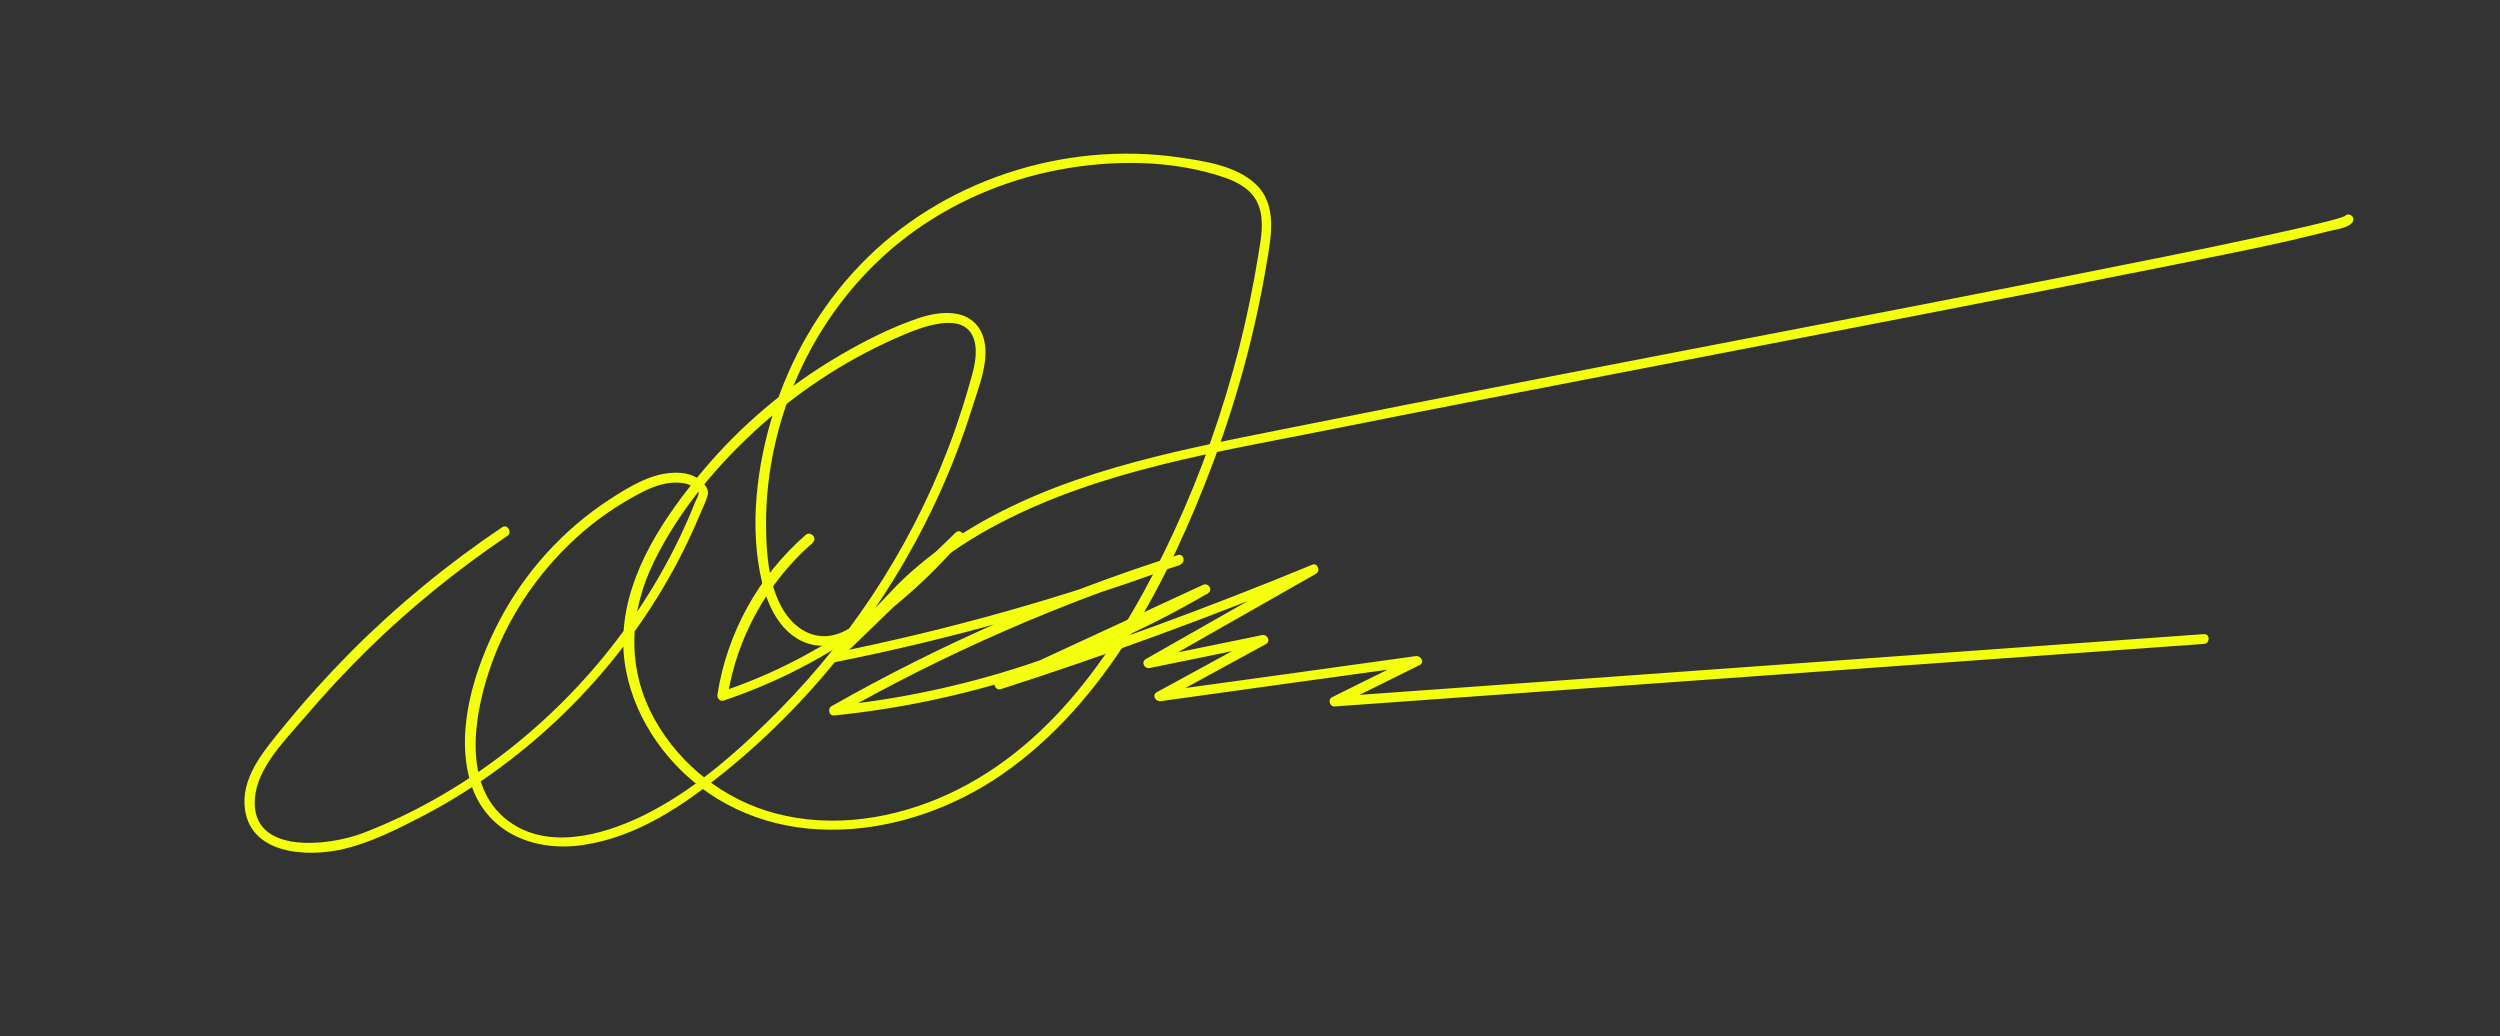 <?xml version="1.0" encoding="UTF-8"?> <!-- Generator: Adobe Illustrator 21.0.0, SVG Export Plug-In . SVG Version: 6.00 Build 0) --> <svg xmlns="http://www.w3.org/2000/svg" xmlns:xlink="http://www.w3.org/1999/xlink" id="Слой_1" x="0px" y="0px" viewBox="0 0 1275 528.5" style="enable-background:new 0 0 1275 528.5;" xml:space="preserve"><rect x="0" y="0" width="1275" height="528.5" fill="#333333" stroke="none"/> <style type="text/css"> .st0{fill:#F4FF0D;} </style> <g> <g> <path class="st0" d="M256.1,268.9c-27.8,18.7-53.7,40-77.3,63.7c-11.8,11.9-23.1,24.4-33.7,37.4c-9.2,11.3-21.3,24.8-20.4,40.4 c1.5,25.7,32.4,27.1,51.3,22.4c13.1-3.2,25.8-9.5,37.8-15.7c12.9-6.6,25.3-14.2,37.1-22.6c46.6-33.2,84.1-79.3,106.1-132.2 c1.3-3.1,3-6.4,3.9-9.7c0.6-2.5-0.6-4.4-2.3-6.3c-3.3-3.7-8.2-5.1-13-5.2c-12.6-0.4-24.5,7-34.7,13.6 c-23.7,15.4-43.3,37.1-56.4,62.2c-12.3,23.7-22.4,54.9-14.7,81.6c7.5,25.9,32.2,36.1,57.2,32.5c27.7-4,51.3-20,72.6-37.3 c23.5-19,44.7-40.9,63.2-64.9c18.5-24,34.2-50.2,46.7-77.9c6.2-13.8,11.6-27.9,16.1-42.3c3.6-11.6,10.9-28.3,4.4-40.1 c-6.3-11.4-20.9-9.8-31.4-6.3c-14.2,4.8-28,11.8-40.9,19.4c-26.4,15.5-50.1,35.5-69.7,59c-19.2,23-38,50.8-40,81.6 c-1.7,26.9,11,53.1,30.1,71.4c45.1,43.4,114.6,34.8,162.9,1.4c53.2-36.8,85.1-99.3,107.4-158.3c12.4-33,21.7-67.1,27.5-101.9 c2.3-13.7,5.9-30.5-5.8-41.2c-10-9.1-25.6-11.4-38.5-13.3c-59.1-8.6-121.8,11.8-163.2,55.1c-20.3,21.2-35.3,47.2-44,75.1 c-8.4,26.8-12.4,58.2-5.9,85.8c2.6,11,7.7,22.8,17.6,29.1c11.1,7.1,24.2,3.8,34.2-3.7c11.5-8.6,20.4-20.3,31.4-29.6 c11.6-9.8,24.5-18.2,38-25.2c52.1-27.3,112-36.5,169-47.9c46.9-9.4,94-18.5,141-27.6c51.2-9.9,102.5-19.8,153.7-29.7 c44.4-8.6,88.7-17.3,133-26.2c27.1-5.5,54.4-10.7,81.2-17.6c3.1-0.8,10.4-1.6,12.3-4.8c1.6-2.8-2.7-5.3-4.3-2.5 c0.6-1,0.4-0.3,0-0.3c-0.1,0-1.6,0.6-2.2,0.8c-2.8,0.9-5.6,1.6-8.5,2.3c-10,2.5-20.1,4.7-30.2,6.9c-33.5,7.3-67.2,13.9-100.8,20.6 c-44.4,8.8-88.8,17.4-133.3,26c-47.2,9.1-94.5,18.2-141.7,27.4c-43.1,8.4-86.1,16.9-129.1,25.5c-53.9,10.8-110.1,21.9-157.4,51.3 c-11.3,7-21.9,15-31.6,24.1c-9.9,9.3-18.6,21.8-31.5,27.3c-13.7,5.9-25.6-2.3-31.6-14.6c-5.8-11.9-6.8-25.5-7-38.5 c-0.8-57.2,26.2-114.3,72-148.9c22.6-17.1,49.3-28.6,77.2-33.9c27.3-5.2,58-5.2,84.5,3.9c7.4,2.5,14.6,6.6,17.5,14.3 c3,7.9,1.2,16.8-0.1,24.9c-2.6,16.1-5.9,32.1-9.9,47.9c-8.2,32-19.2,63.3-33.1,93.3c-24.8,53.7-59.5,108.4-115.2,134.1 c-27.3,12.6-58.9,17.6-88.2,9.8c-25.7-6.8-48.4-24.4-61.4-47.7c-14.6-26-13.3-54.9-0.2-81.2c13-26.3,32.8-49.8,54.6-69.2 c21.6-19.3,46.3-35,73-46.2c10.7-4.5,33.3-12.8,36,5.5c1.1,7.5-1.7,15.3-3.7,22.4c-1.9,6.7-4.1,13.4-6.4,20.1 c-18.8,53.7-49.8,103-89.8,143.5c-19.3,19.5-41,39-65.3,51.8c-20.4,10.8-49.6,20.2-70.8,6.4c-25.7-16.7-20.2-53.1-12-77.9 c8.5-25.8,24-49.2,44-67.6c10-9.2,21.2-17,33.3-23.3c5.5-2.9,11.5-5.2,17.8-5.3c2.8,0,5.7,0.3,8.2,1.7c1.1,0.6,3.4,2.2,3.6,3.6 c0.2,1.1-1.3,3.4-1.7,4.5c-10,25.2-23.6,49-40.1,70.6c-33.1,43.4-78.4,78.8-129.5,98.4c-17,6.5-57.4,11.5-55-17.9 c1.3-15.8,15.8-29.9,25.5-41.3c10.3-12.1,21.1-23.7,32.4-34.8c21.9-21.4,45.7-40.6,71-57.7C261.3,271.4,258.8,267.1,256.1,268.9 L256.1,268.9z"></path> </g> </g> <g> <g> <path class="st0" d="M410.9,272.8c-24,20.9-40.1,49.9-45,81.4c-0.3,1.7,1.1,3.7,3.1,3.1c47.2-15.8,89.5-44.2,121.8-82.1 c2.1-2.4-1.2-5.8-3.5-3.5c-21.3,20.6-42.6,41.2-63.9,61.8c-1.9,1.8,0.1,4.6,2.4,4.2c59.9-11.9,118.8-28.6,176.1-49.8 c3-1.1,1.8-5.8-1.3-4.8C539.2,302.5,480,328.4,424,360.2c-2,1.2-1.3,4.9,1.3,4.7c67.2-6.8,132.4-28.1,190.7-62.3 c2.8-1.7,0.4-5.6-2.5-4.3c-35,16.2-70.1,32.4-105.1,48.6c-2.6,1.2-0.8,5.4,1.9,4.6c54.2-17.4,107.6-37,160.2-58.7 c-0.6-1.5-1.3-3-1.9-4.6c-28.1,16-56.1,31.9-84.2,47.9c-2.6,1.5-0.8,5.1,1.9,4.6c19.5-4,39-8,58.6-12c-0.6-1.5-1.3-3-1.9-4.6 c-17.7,9.6-35.3,19.2-53,28.9c-2.7,1.5-0.7,4.9,1.9,4.6c43.8-6.1,87.6-12.2,131.4-18.2c-0.6-1.5-1.3-3-1.9-4.6 c-14,6.9-28.1,13.8-42.1,20.8c-2.2,1.1-1.2,4.8,1.3,4.7c115.3-8.3,230.6-16.6,346-24.9c32.5-2.3,64.9-4.7,97.4-7 c3.2-0.2,3.2-5.2,0-5c-115.3,8.3-230.6,16.6-346,24.9c-32.5,2.3-64.9,4.7-97.4,7c0.4,1.6,0.8,3.1,1.3,4.7 c14-6.9,28.1-13.8,42.1-20.8c2.8-1.4,0.6-4.9-1.9-4.6c-43.8,6.1-87.6,12.2-131.4,18.2c0.6,1.5,1.3,3,1.9,4.6 c17.7-9.6,35.3-19.2,53-28.9c2.6-1.4,0.8-5.1-1.9-4.6c-19.5,4-39,8-58.6,12c0.6,1.5,1.3,3,1.9,4.6c28.1-16,56.1-31.9,84.2-47.9 c2.4-1.4,0.8-5.7-1.9-4.6c-52.6,21.7-106,41.3-160.2,58.7c0.6,1.5,1.3,3,1.9,4.6c35-16.2,70.1-32.4,105.1-48.6 c-0.8-1.4-1.7-2.9-2.5-4.3c-57.5,33.7-121.9,54.9-188.2,61.6c0.4,1.6,0.8,3.1,1.3,4.7c55.6-31.6,114.4-57.3,175.3-76.6 c-0.4-1.6-0.9-3.2-1.3-4.8c-57.3,21.2-116.2,37.8-176.1,49.8c0.8,1.4,1.6,2.8,2.4,4.2c21.3-20.6,42.6-41.2,63.9-61.8 c-1.2-1.2-2.4-2.4-3.5-3.5c-31.7,37.2-73.2,65.3-119.6,80.8c1,1,2.1,2.1,3.1,3.1c4.8-30.7,20.3-58.8,43.7-79.2 C416.9,274.2,413.3,270.7,410.9,272.8L410.9,272.8z"></path> </g> </g> </svg> 